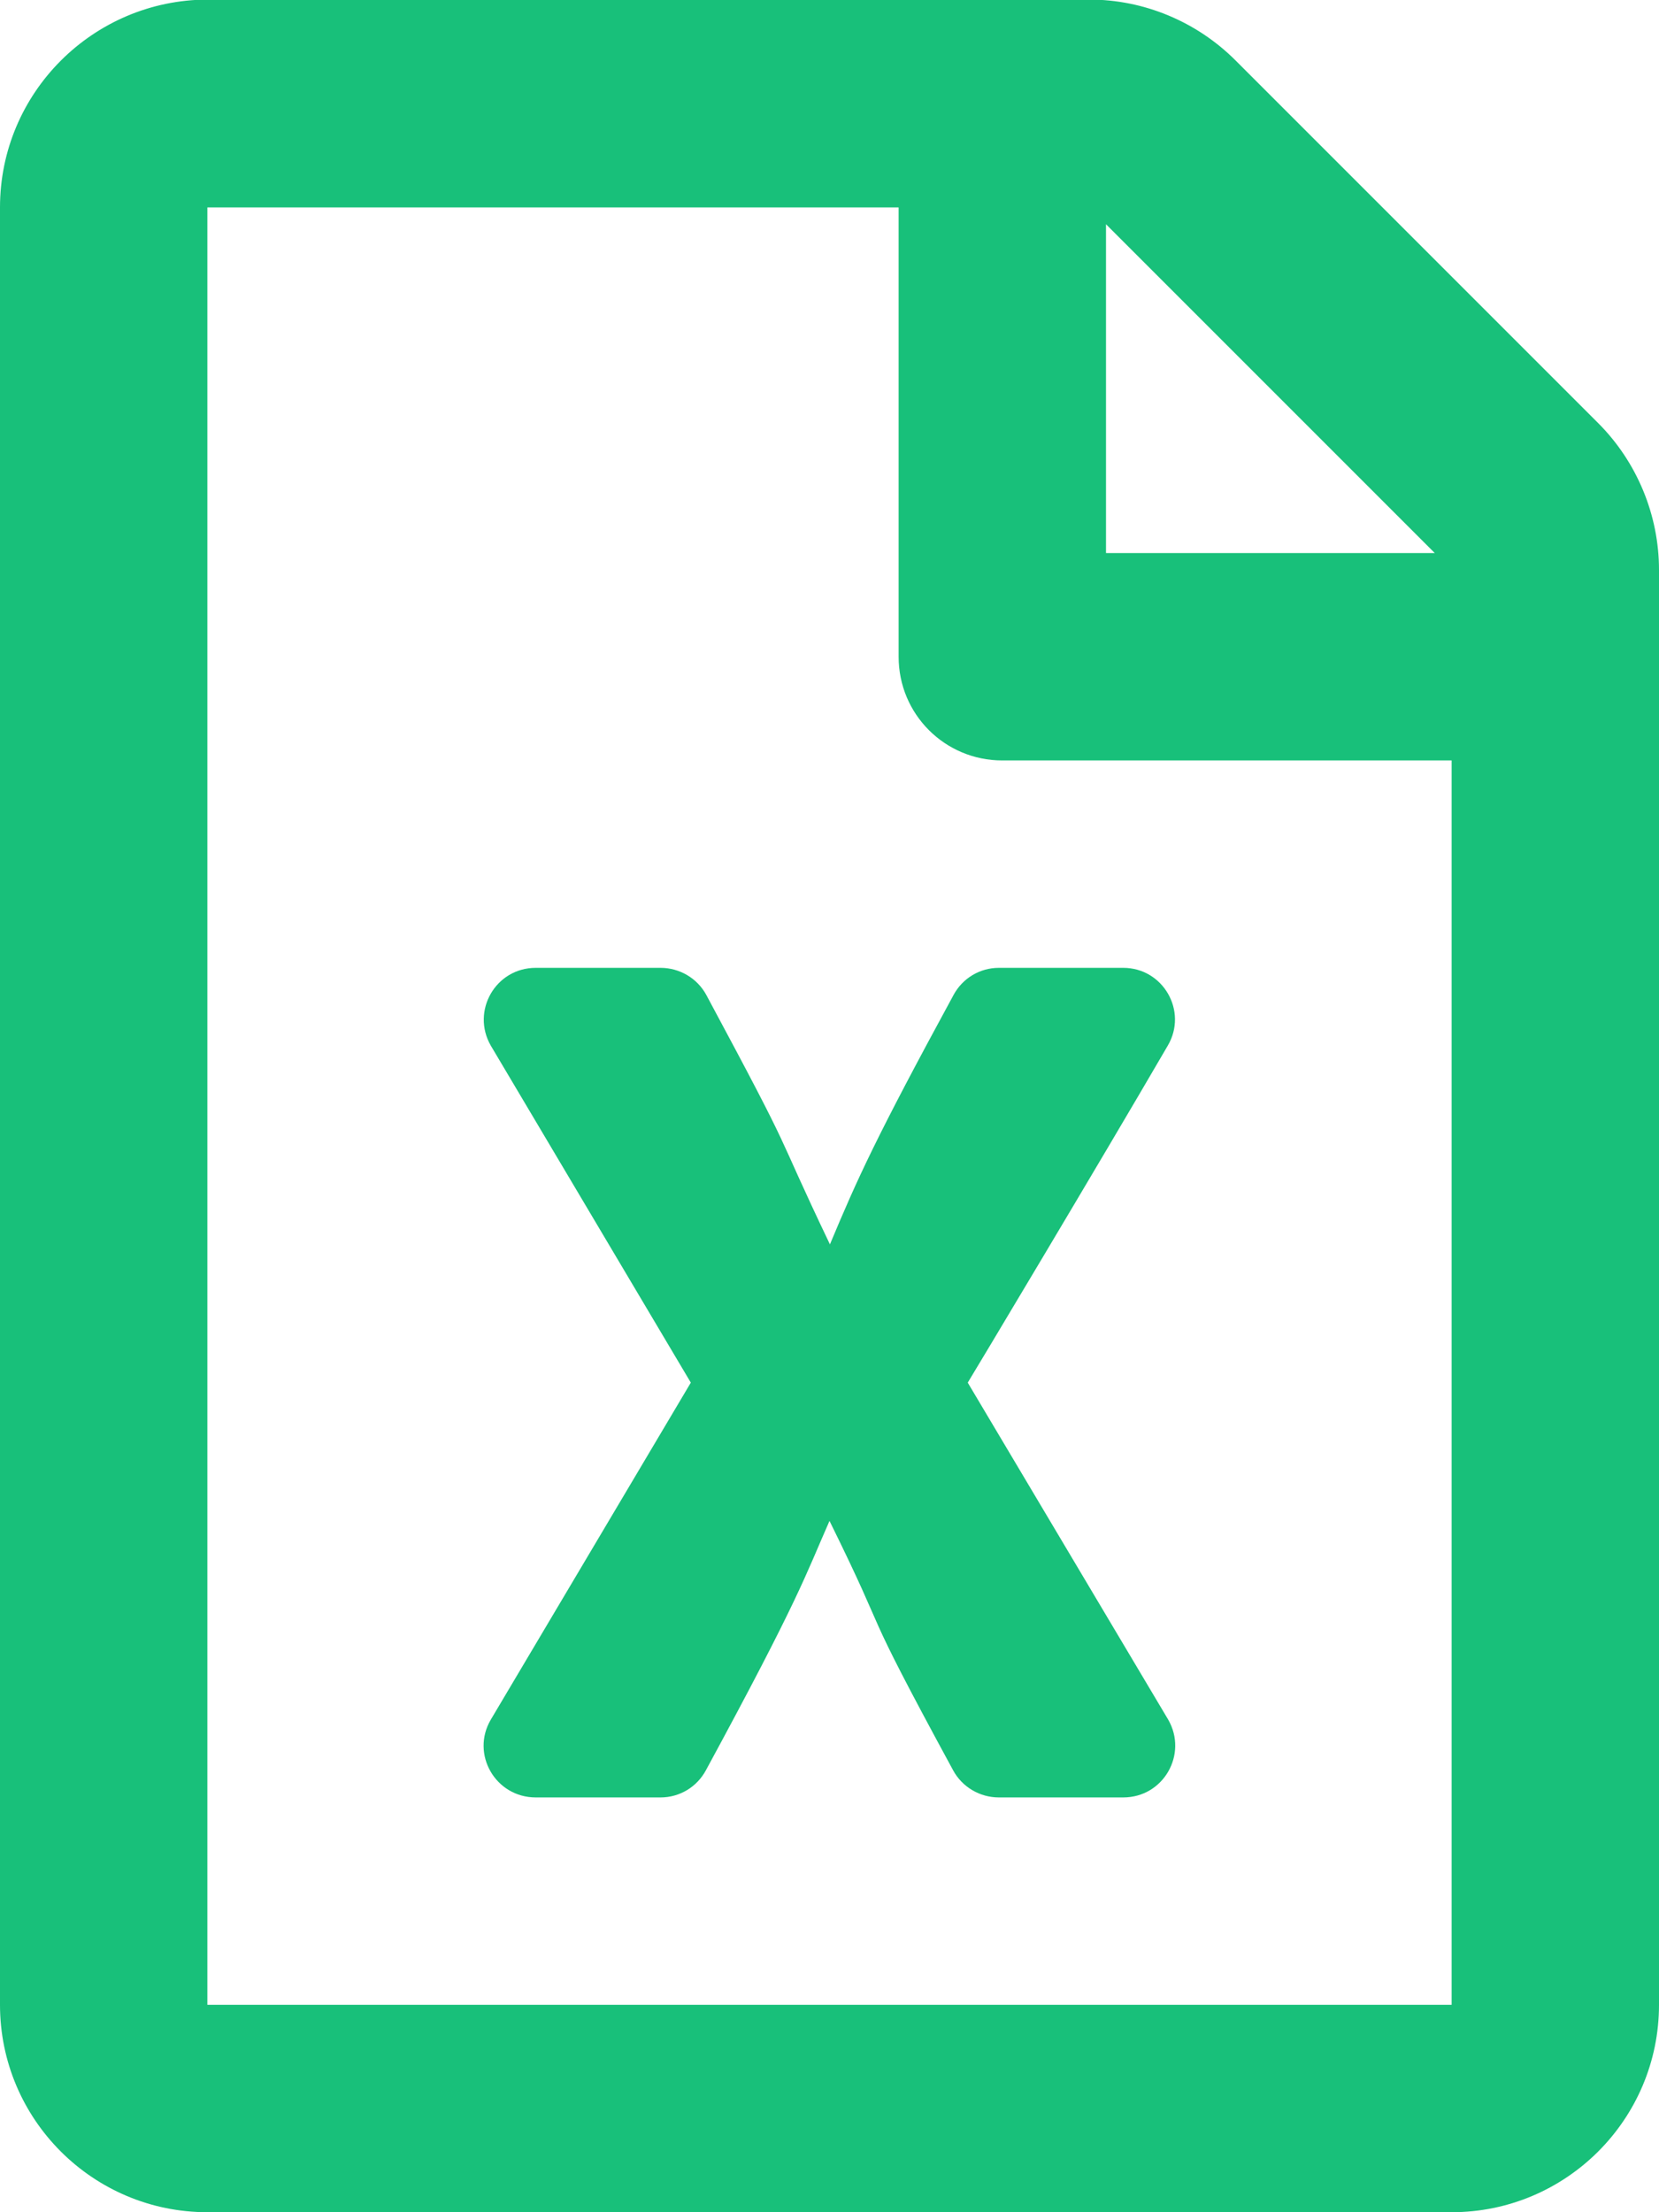 <?xml version="1.0" encoding="utf-8"?>
<!-- Generator: Adobe Illustrator 23.0.2, SVG Export Plug-In . SVG Version: 6.00 Build 0)  -->
<svg version="1.1" id="Слой_1" focusable="false"
	 xmlns="http://www.w3.org/2000/svg" xmlns:xlink="http://www.w3.org/1999/xlink" x="0px" y="0px" viewBox="0 0 384 512"
	 style="enable-background:new 0 0 384 512;" xml:space="preserve">
<style type="text/css">
	.st0{fill:#18C07A;}
</style>
<path class="st0" d="M369.9,97.9L286,14c-9-9-21.2-14.1-33.9-14.1H48C21.5,0,0,21.5,0,48v416c0,26.5,21.5,48,48,48h288
	c26.5,0,48-21.5,48-48V131.9C384,119.2,378.9,106.9,369.9,97.9z M332.1,128H256V51.9L332.1,128z M48,464V48h160v104
	c0,13.3,10.7,24,24,24h104v288H48z M260,224h-28.8c-4.4,0-8.4,2.4-10.5,6.3c-18,33.1-22.2,42.4-28.6,57.7
	c-13.9-29.1-6.9-17.3-28.6-57.7c-2.1-3.9-6.2-6.3-10.6-6.3H124c-9.3,0-15,10-10.4,18l46.3,78l-46.3,78c-4.7,8,1.1,18,10.4,18h28.9
	c4.4,0,8.4-2.4,10.5-6.3c21.7-40,23-45,28.6-57.7c14.9,30.2,5.9,15.9,28.6,57.7c2.1,3.9,6.2,6.3,10.6,6.3H260c9.3,0,15-10,10.4-18
	L224,320c0.7-1.1,30.3-50.5,46.3-78C275,234,269.2,224,260,224z"/>
</svg>
